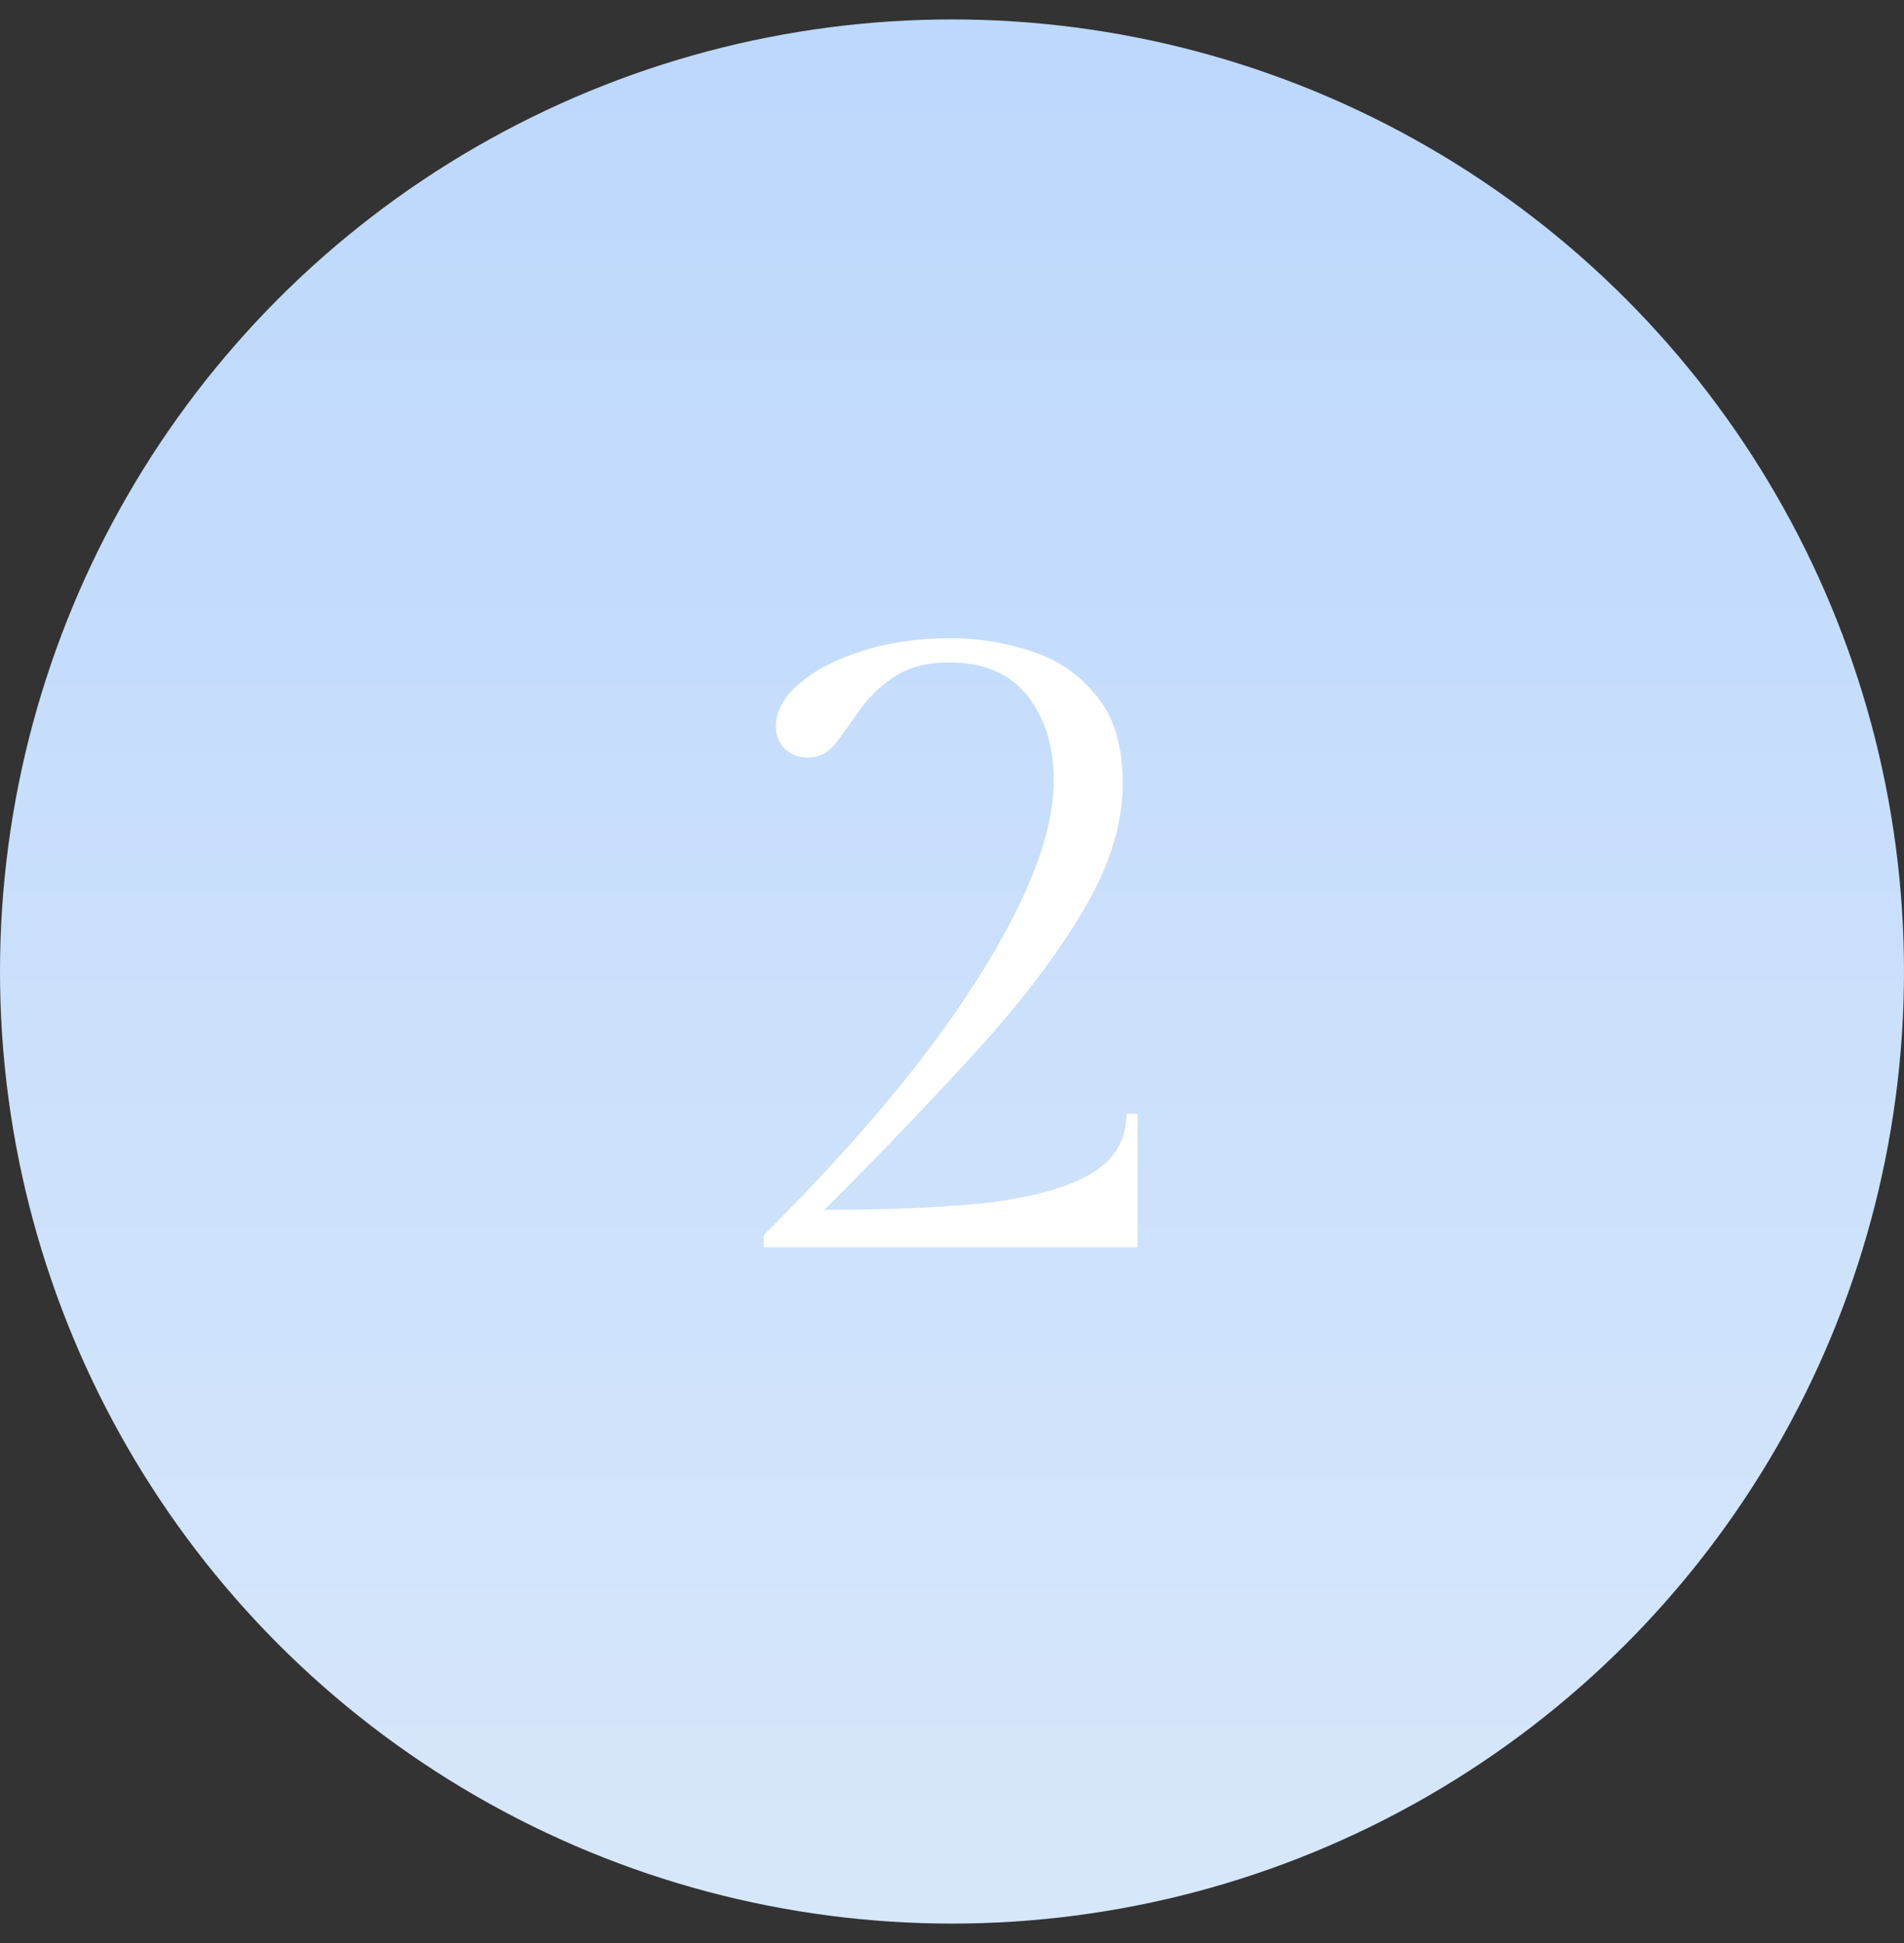 <svg xmlns="http://www.w3.org/2000/svg" width="49" height="50" viewBox="0 0 49 50" fill="none"><rect x="0" y="0" width="49" height="50" fill="#333333" stroke="none"/><circle cx="24.5" cy="25" r="24.5" fill="url(#paint0_linear_2039_12)"></circle><path d="M21.214 31.135C22.766 31.135 24.118 31.079 25.27 30.967C26.438 30.839 27.35 30.599 28.006 30.247C28.662 29.879 28.99 29.351 28.99 28.663H29.278V32.095H19.654V31.783C21.142 30.311 22.446 28.863 23.566 27.439C24.686 25.999 25.558 24.647 26.182 23.383C26.806 22.119 27.118 21.015 27.118 20.071C27.118 19.207 26.894 18.487 26.446 17.911C25.998 17.335 25.326 17.047 24.43 17.047C23.838 17.047 23.358 17.175 22.99 17.431C22.638 17.671 22.35 17.951 22.126 18.271C21.902 18.591 21.694 18.879 21.502 19.135C21.31 19.375 21.07 19.495 20.782 19.495C20.542 19.495 20.342 19.415 20.182 19.255C20.038 19.095 19.966 18.911 19.966 18.703C19.966 18.303 20.166 17.935 20.566 17.599C20.966 17.247 21.502 16.967 22.174 16.759C22.862 16.535 23.622 16.423 24.454 16.423C25.174 16.423 25.87 16.535 26.542 16.759C27.23 16.983 27.79 17.367 28.222 17.911C28.67 18.455 28.894 19.207 28.894 20.167C28.894 21.207 28.55 22.303 27.862 23.455C27.19 24.591 26.27 25.799 25.102 27.079C23.95 28.343 22.654 29.695 21.214 31.135Z" fill="white"></path><defs><linearGradient id="paint0_linear_2039_12" x1="25" y1="-21" x2="25" y2="137" gradientUnits="userSpaceOnUse"><stop stop-color="#B0D1FC"></stop><stop offset="0.545" stop-color="#E0ECFB"></stop><stop offset="0.995" stop-color="#F6FAFF"></stop></linearGradient></defs></svg>